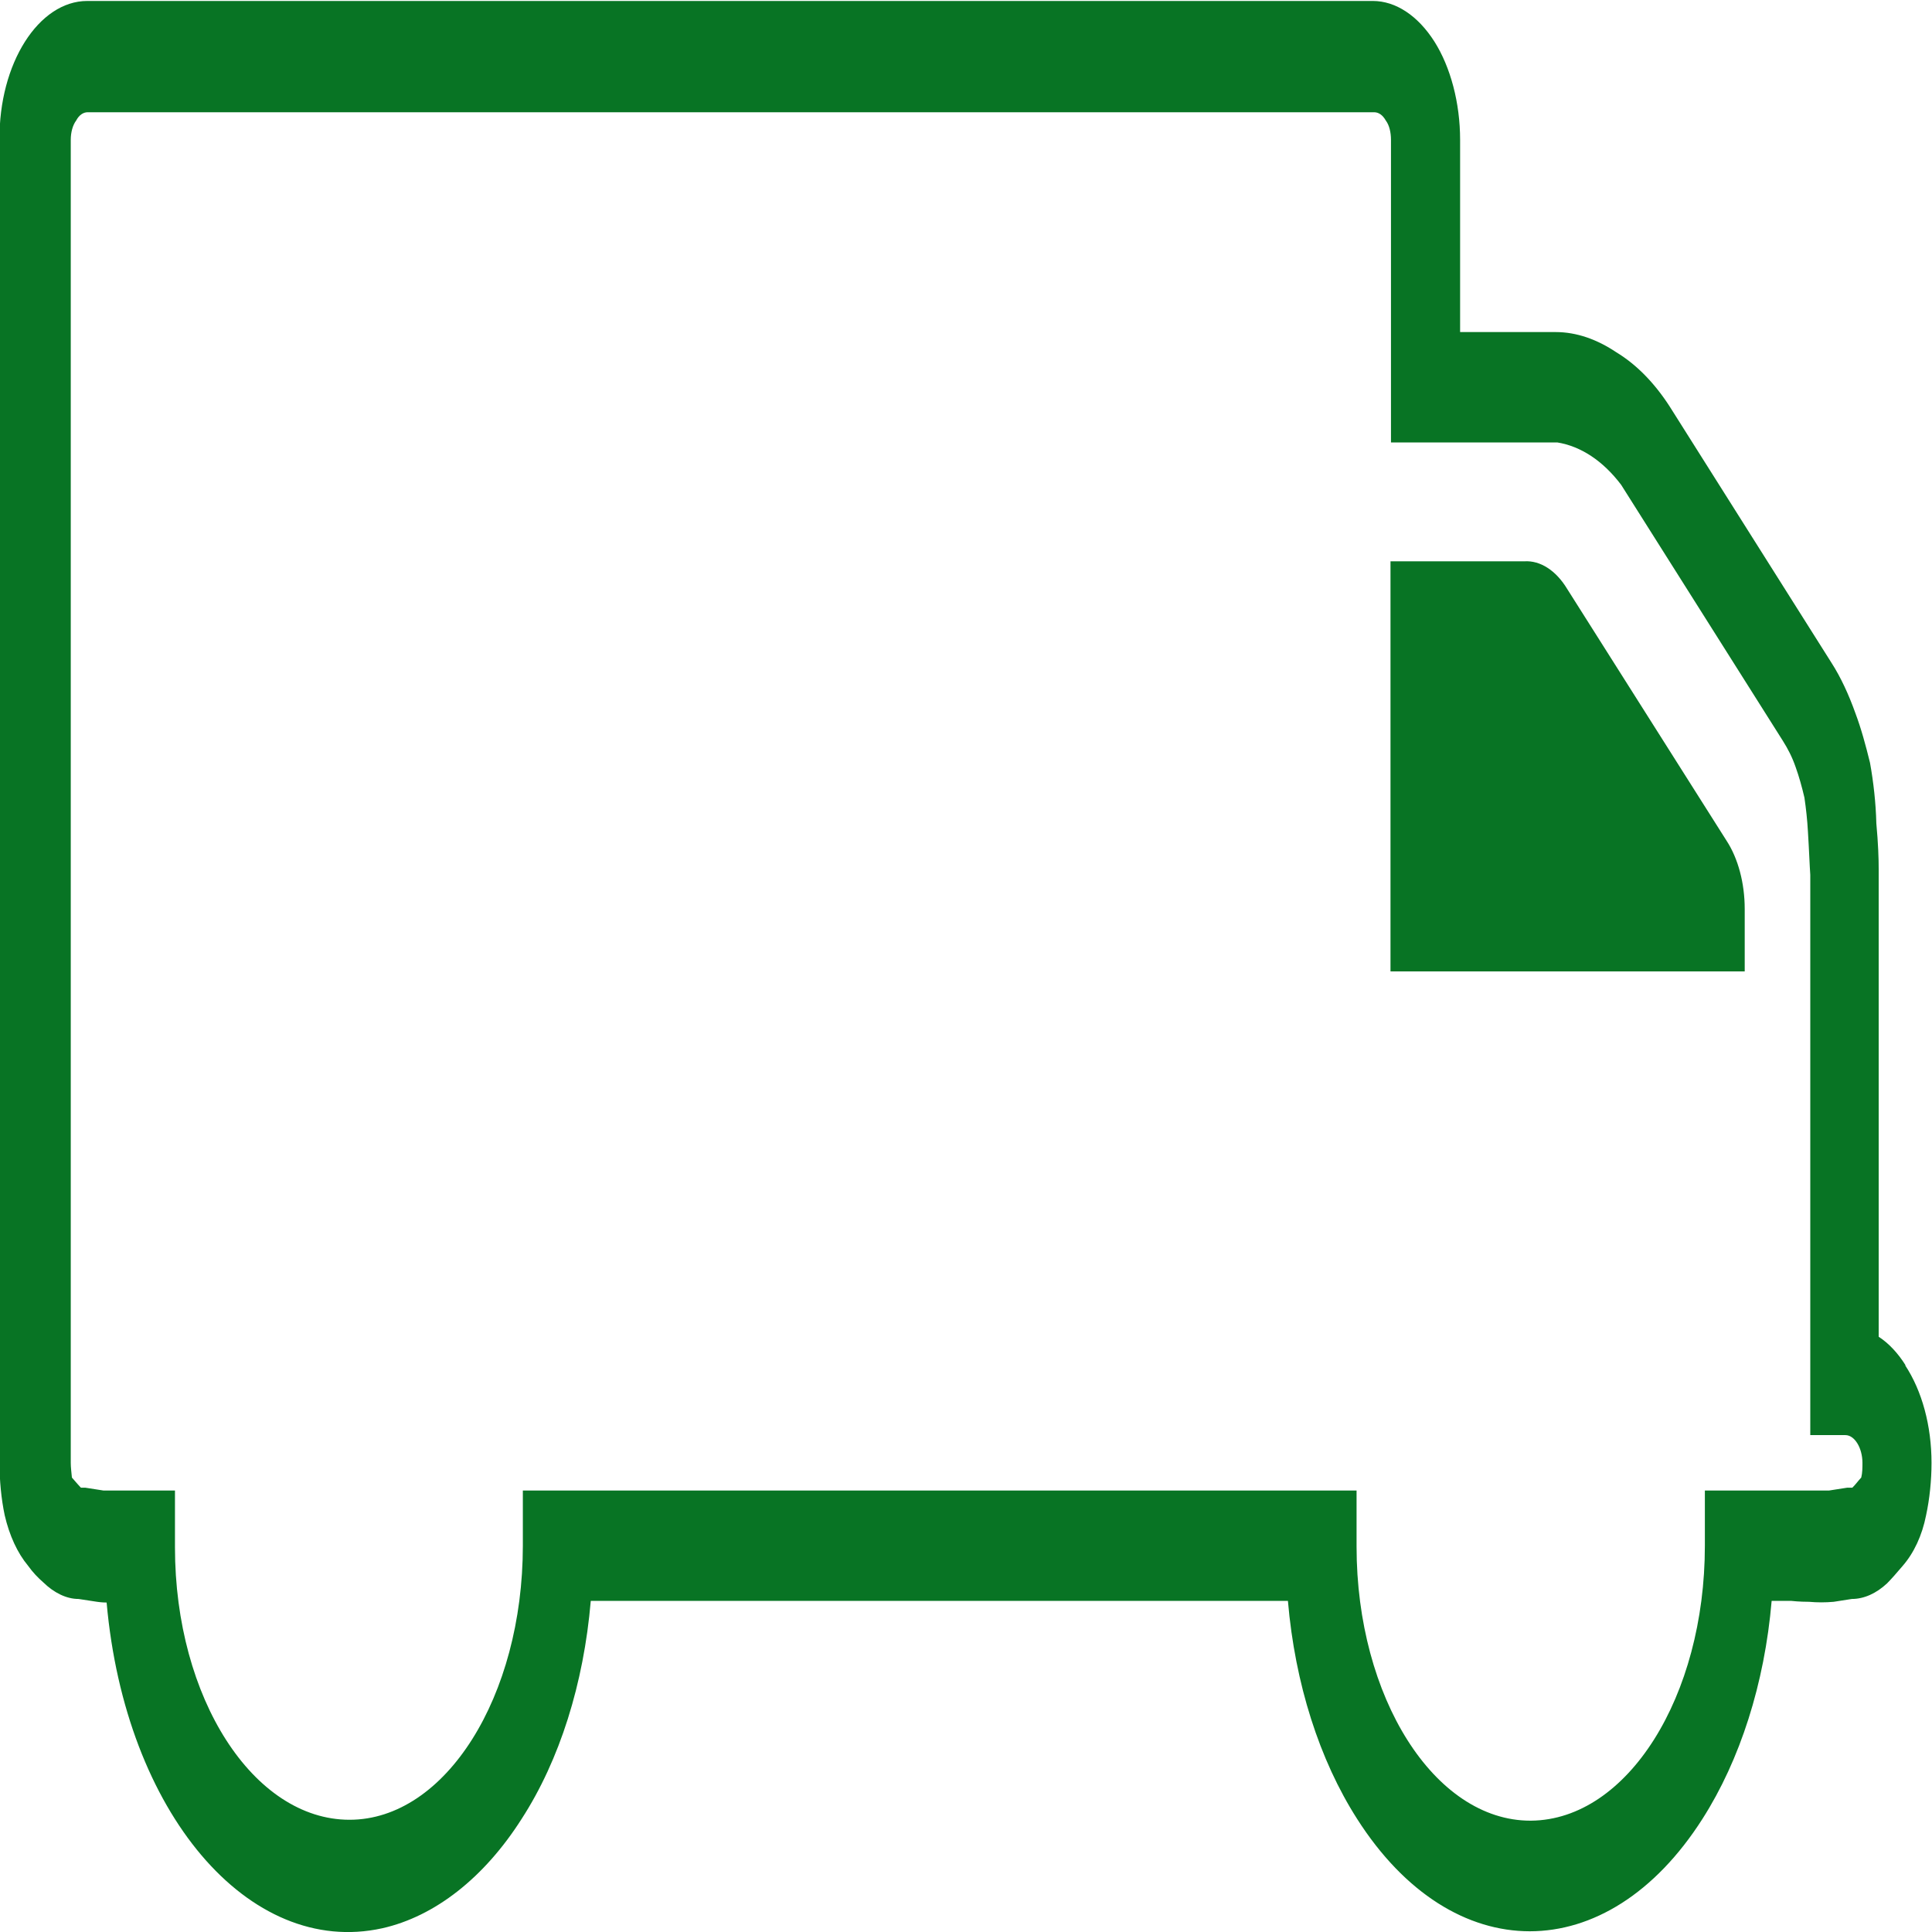 <?xml version="1.0" encoding="UTF-8"?>
<svg xmlns="http://www.w3.org/2000/svg" xmlns:xlink="http://www.w3.org/1999/xlink" width="32px" height="32px" viewBox="0 0 32 32" version="1.1">
<g id="surface1">
<path style=" stroke:none;fill-rule:evenodd;fill:rgb(3.137%,45.49%,14.118%);fill-opacity:1;" d="M 28.898 15.055 C 28.898 14.629 28.789 14.219 28.598 13.926 L 25.957 9.754 C 25.773 9.449 25.512 9.281 25.25 9.297 L 23.031 9.297 L 23.031 16.09 L 28.898 16.09 Z M 31.562 22.613 C 31.438 22.414 31.281 22.246 31.117 22.141 L 31.117 16.016 C 31.117 15.895 31.117 15.648 31.117 15.285 C 31.117 14.871 31.117 14.582 31.117 14.398 C 31.117 14.219 31.109 13.973 31.078 13.637 C 31.07 13.305 31.031 12.953 30.973 12.633 C 30.902 12.344 30.828 12.07 30.73 11.809 C 30.621 11.504 30.488 11.215 30.332 10.973 L 27.656 6.734 C 27.402 6.34 27.102 6.035 26.773 5.836 C 26.453 5.621 26.113 5.5 25.766 5.5 L 24.184 5.5 L 24.184 2.316 C 24.184 1.707 24.027 1.113 23.758 0.688 C 23.484 0.258 23.117 0.016 22.738 0.016 L 1.445 0.016 C 0.641 0.016 -0.02 1.051 -0.008 2.316 L -0.008 24.23 C -0.008 24.52 0.02 24.824 0.078 25.098 C 0.156 25.434 0.289 25.723 0.465 25.934 C 0.543 26.043 0.629 26.133 0.719 26.211 C 0.891 26.379 1.098 26.484 1.301 26.484 L 1.609 26.531 C 1.609 26.531 1.688 26.543 1.766 26.543 C 2.074 30.02 4.121 32.426 6.332 31.938 C 7.203 31.742 8.02 31.102 8.641 30.125 C 9.27 29.152 9.668 27.887 9.785 26.516 L 21.332 26.516 C 21.449 27.887 21.855 29.152 22.477 30.125 C 24.059 32.609 26.617 32.609 28.199 30.125 C 28.82 29.152 29.227 27.887 29.344 26.516 L 29.672 26.516 C 29.672 26.516 29.797 26.531 29.965 26.531 C 30.098 26.543 30.234 26.543 30.371 26.531 L 30.672 26.484 C 30.875 26.484 31.078 26.391 31.254 26.227 C 31.332 26.148 31.41 26.059 31.516 25.934 C 31.699 25.723 31.836 25.434 31.902 25.098 C 31.961 24.824 31.992 24.52 31.992 24.23 C 31.992 23.617 31.836 23.039 31.555 22.613 Z M 25.348 30.156 C 23.758 30.156 22.469 28.113 22.469 25.617 L 22.469 24.688 L 8.66 24.688 L 8.66 25.602 C 8.66 28.098 7.379 30.141 5.789 30.141 C 4.199 30.141 2.898 28.129 2.898 25.629 L 2.898 24.688 L 1.715 24.688 L 1.414 24.641 L 1.34 24.641 C 1.34 24.641 1.242 24.535 1.191 24.473 C 1.184 24.395 1.172 24.305 1.172 24.23 L 1.172 2.316 C 1.172 2.195 1.203 2.074 1.262 1.996 C 1.309 1.906 1.379 1.859 1.453 1.859 L 22.758 1.859 C 22.836 1.859 22.902 1.906 22.953 1.996 C 23.012 2.074 23.039 2.195 23.039 2.316 L 23.039 7.328 L 25.793 7.328 C 26.184 7.391 26.551 7.633 26.852 8.031 L 29.527 12.266 C 29.613 12.402 29.684 12.539 29.742 12.707 C 29.797 12.859 29.848 13.043 29.887 13.211 C 29.914 13.395 29.934 13.578 29.945 13.773 C 29.965 14.094 29.973 14.34 29.984 14.492 L 29.984 15.238 C 29.984 15.633 29.984 15.895 29.984 16.016 L 29.984 23.77 L 30.566 23.77 C 30.719 23.77 30.848 23.984 30.848 24.23 C 30.848 24.305 30.848 24.395 30.828 24.473 C 30.77 24.535 30.73 24.594 30.68 24.641 L 30.594 24.641 L 30.293 24.688 L 28.238 24.688 L 28.238 25.602 C 28.238 28.098 26.957 30.141 25.359 30.156 Z M 25.348 30.156 "/>
</g>
</svg>

